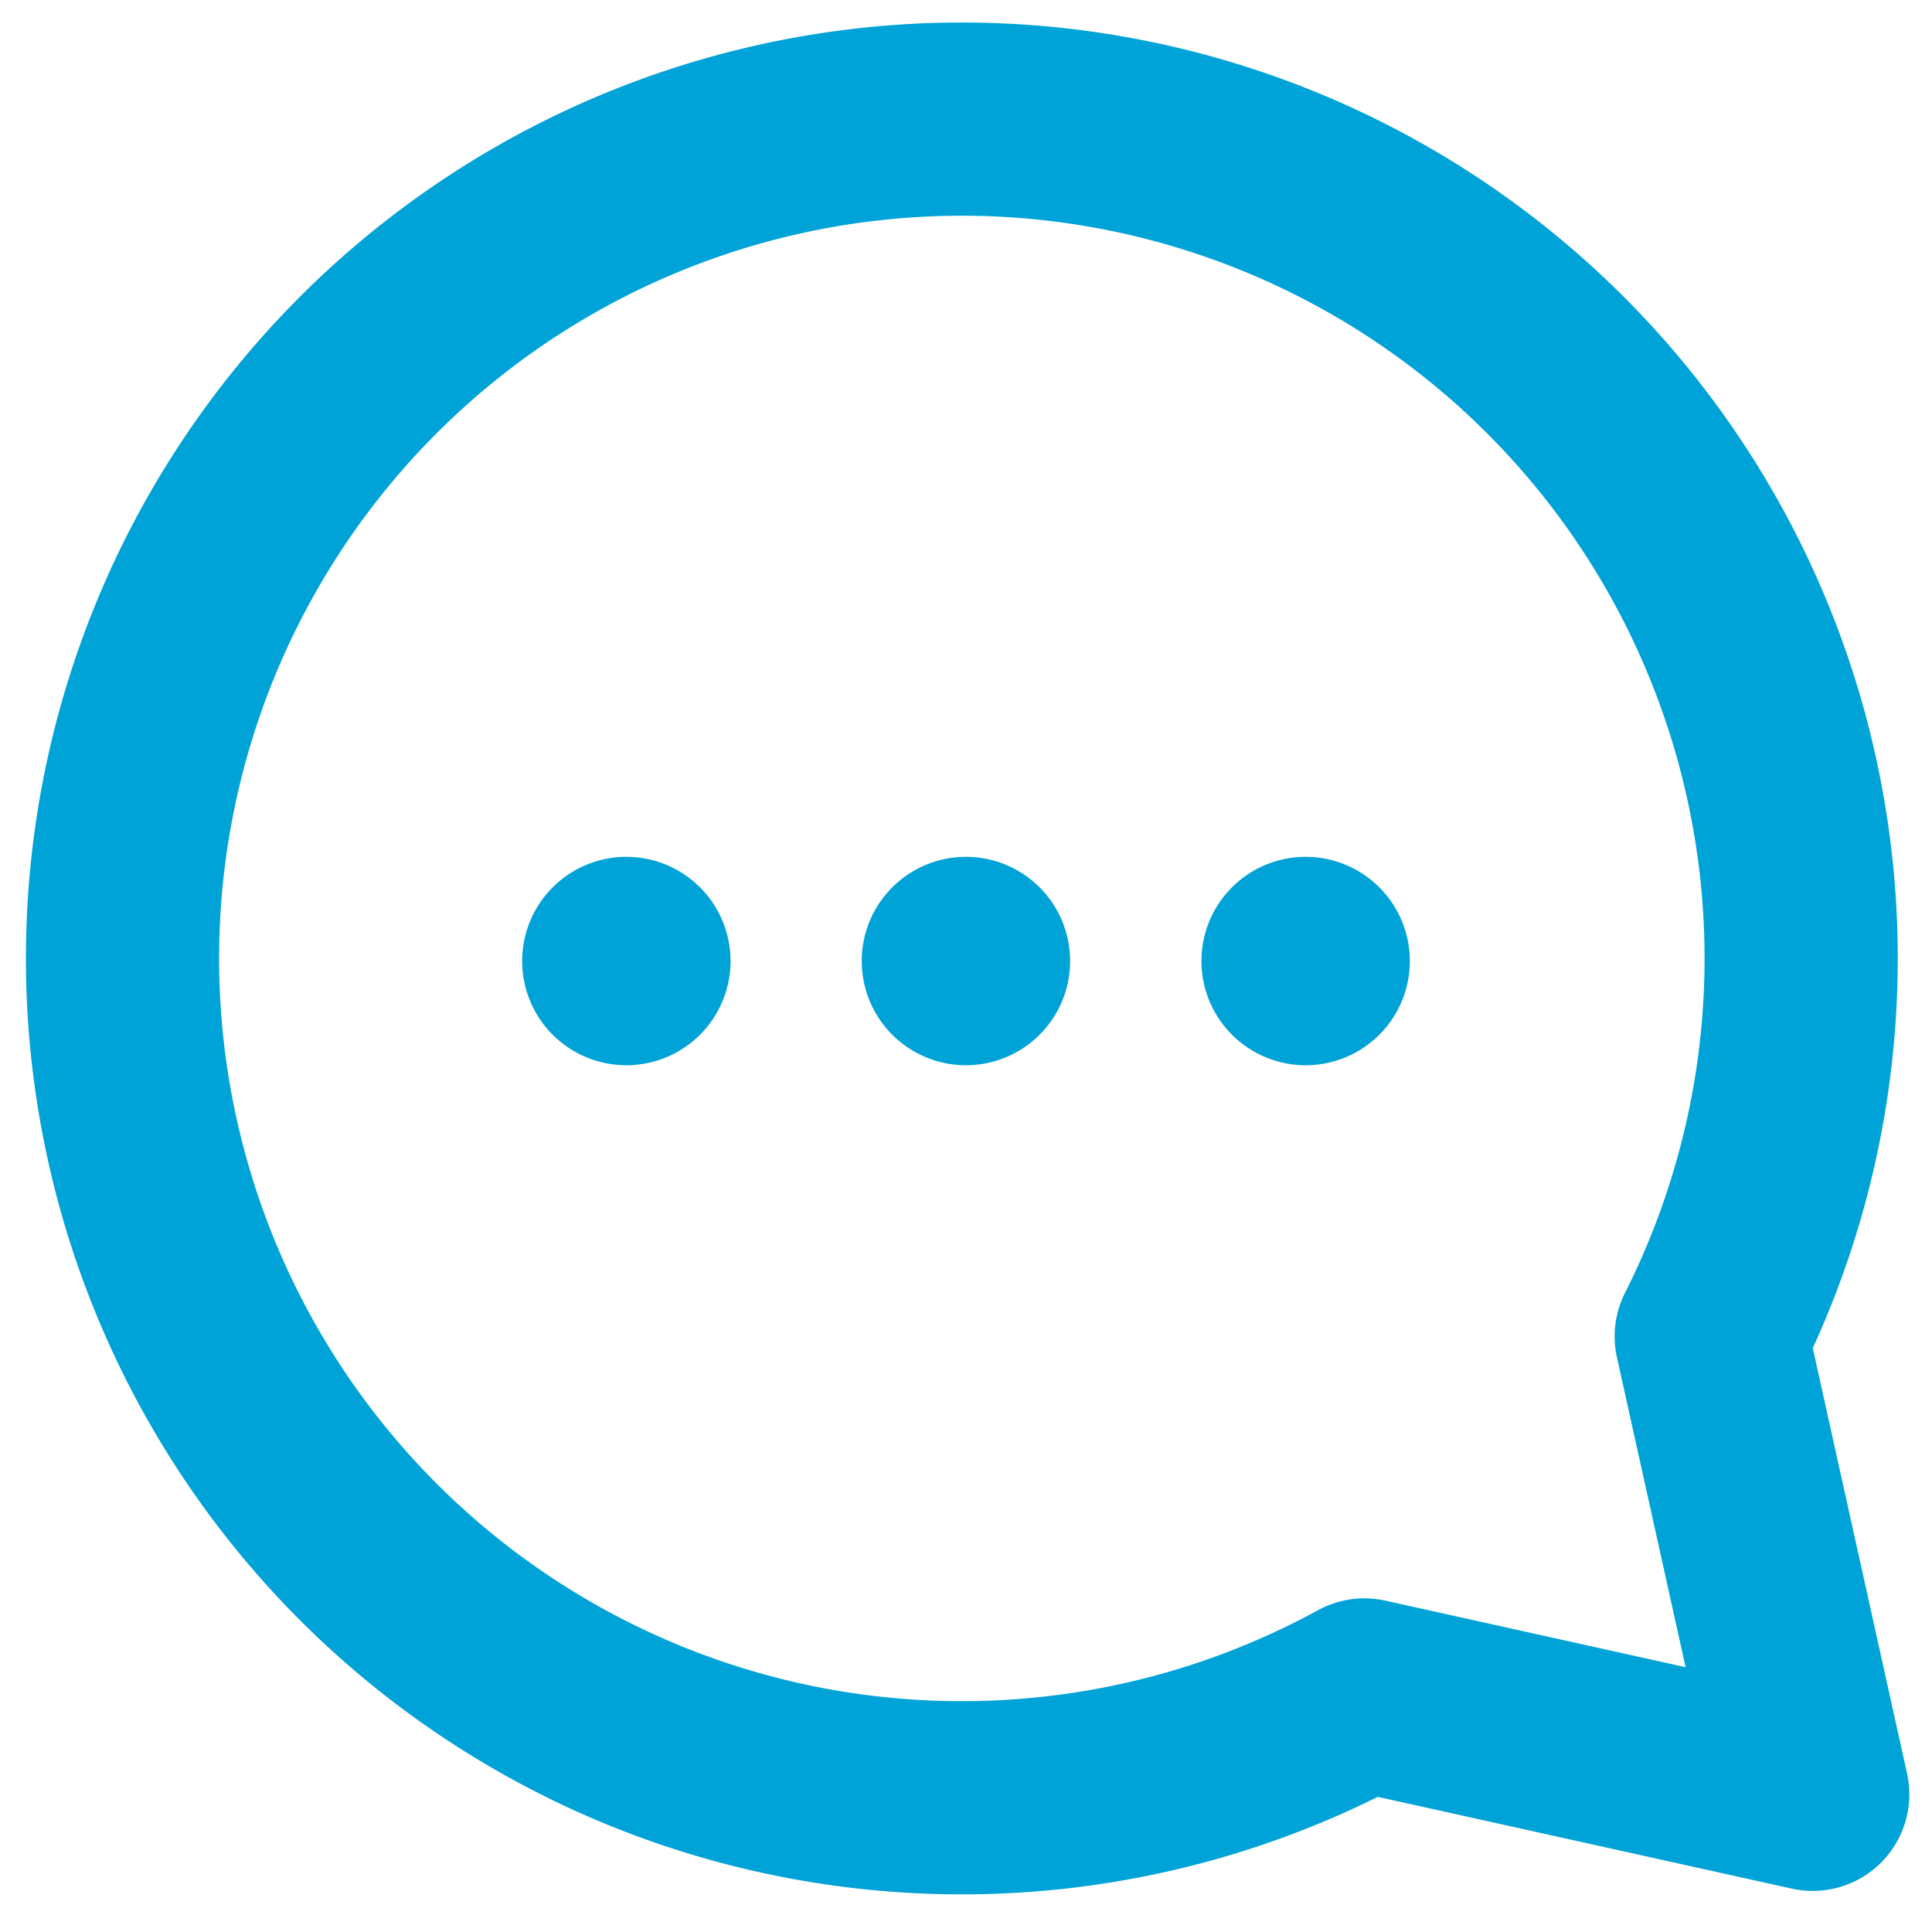 <svg xmlns="http://www.w3.org/2000/svg" width="30" height="30" viewBox="0 0 30 30"><g id="グループ_17227" data-name="グループ 17227" transform="translate(13855.164 21291.031)"><rect id="長方形_8949" data-name="長方形 8949" width="30" height="30" transform="translate(-13855.164 -21291.031)" fill="none"/><path id="パス_154509" data-name="パス 154509" d="M142.13,31.054l-1.576-7.11a13.033,13.033,0,1,0-5.386,5.567Z" transform="translate(-13969.146 -21294.223)" fill="none" stroke="#00a3d7" stroke-linecap="round" stroke-linejoin="round" stroke-width="3"/><path id="パス_154510" data-name="パス 154510" d="M126.207,19.74a1.618,1.618,0,1,1-1.618-1.618,1.618,1.618,0,0,1,1.618,1.618" transform="translate(-13970.027 -21295.848)" fill="#00a3d7"/><path id="パス_154511" data-name="パス 154511" d="M132.226,19.74a1.618,1.618,0,1,1-1.618-1.618,1.618,1.618,0,0,1,1.618,1.618" transform="translate(-13970.773 -21295.848)" fill="#00a3d7"/><path id="パス_154512" data-name="パス 154512" d="M138.244,19.74a1.618,1.618,0,1,1-1.618-1.618,1.618,1.618,0,0,1,1.618,1.618" transform="translate(-13971.516 -21295.848)" fill="#00a3d7"/></g></svg>